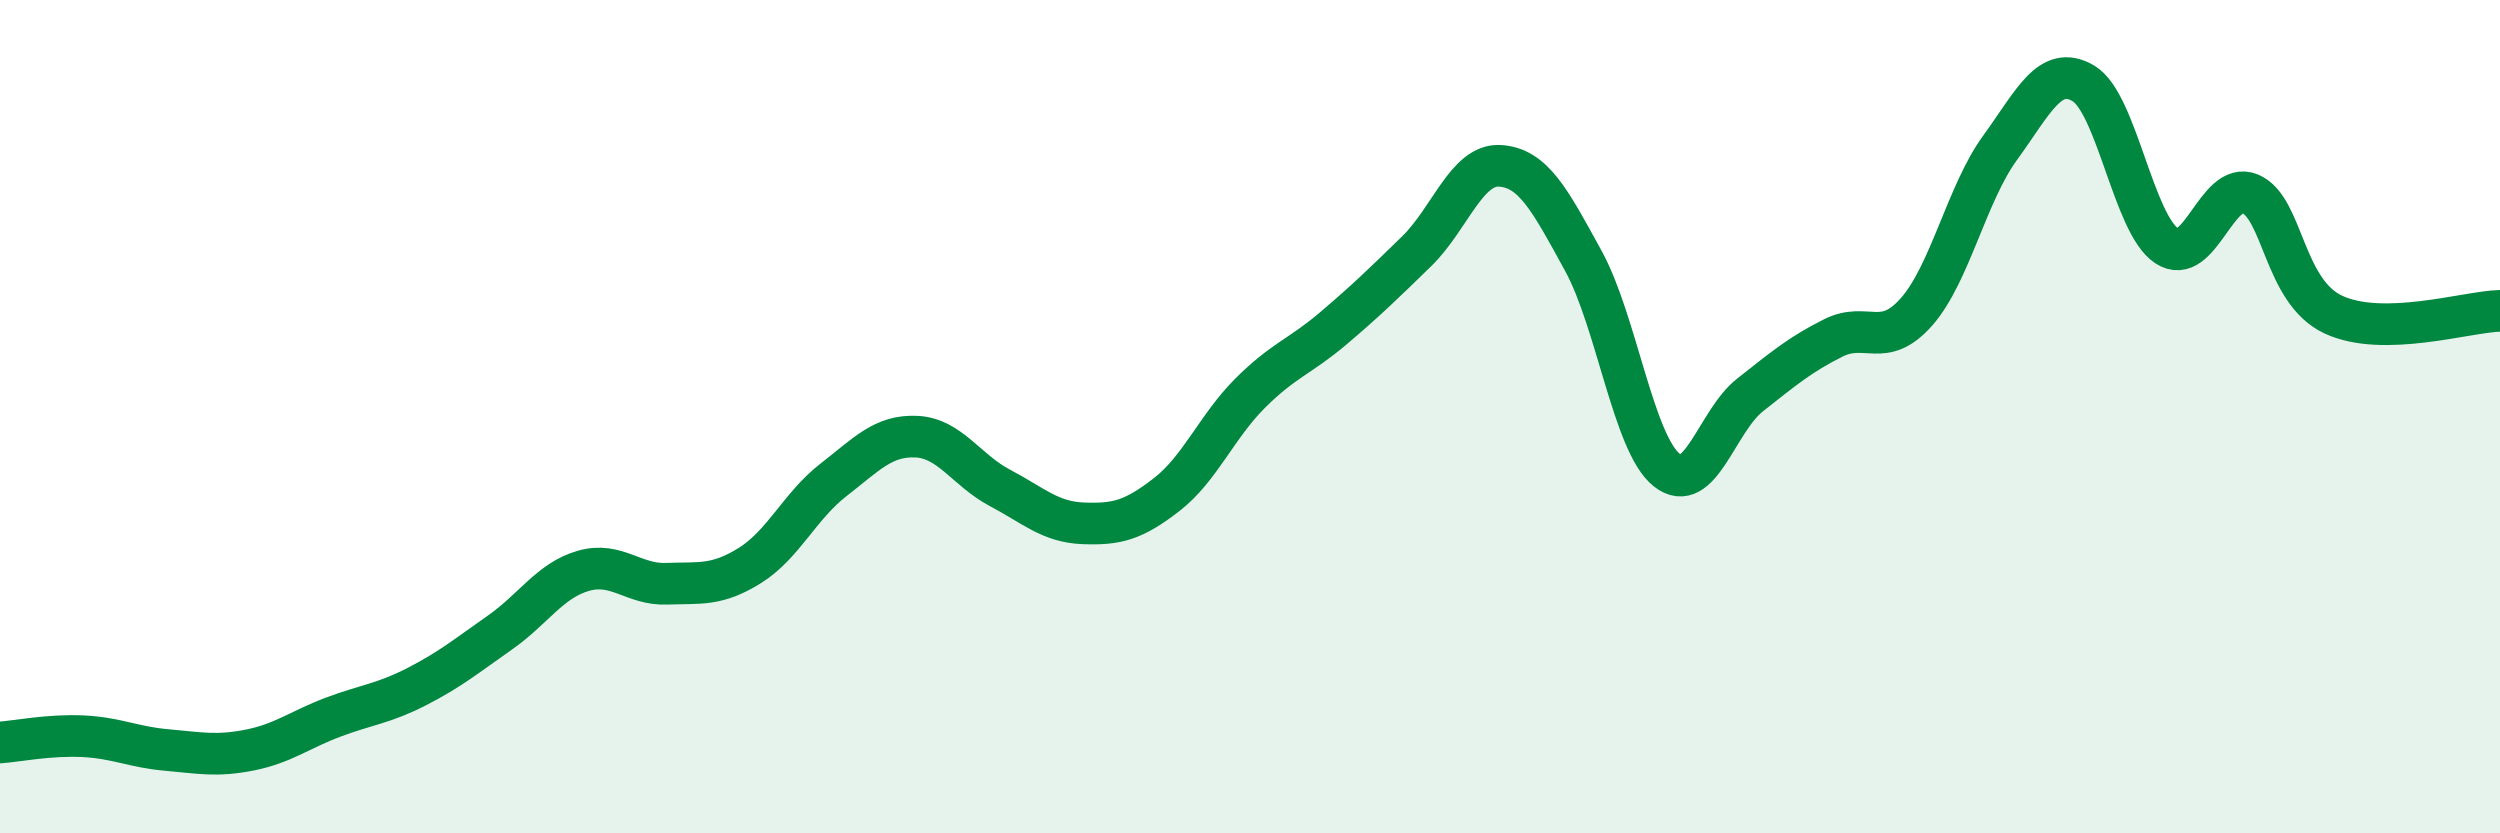
    <svg width="60" height="20" viewBox="0 0 60 20" xmlns="http://www.w3.org/2000/svg">
      <path
        d="M 0,17.82 C 0.4,17.79 1.2,17.63 2,17.67 C 2.8,17.71 3.2,17.93 4,18 C 4.8,18.07 5.2,18.16 6,18 C 6.8,17.84 7.2,17.51 8,17.21 C 8.8,16.91 9.2,16.89 10,16.48 C 10.8,16.07 11.2,15.74 12,15.18 C 12.8,14.62 13.2,13.93 14,13.7 C 14.8,13.47 15.2,14.04 16,14.01 C 16.8,13.98 17.2,14.07 18,13.57 C 18.8,13.07 19.2,12.14 20,11.52 C 20.8,10.9 21.2,10.44 22,10.48 C 22.8,10.52 23.2,11.29 24,11.71 C 24.8,12.13 25.2,12.53 26,12.56 C 26.8,12.59 27.2,12.49 28,11.87 C 28.8,11.25 29.2,10.24 30,9.44 C 30.8,8.64 31.2,8.56 32,7.88 C 32.8,7.2 33.2,6.81 34,6.03 C 34.8,5.25 35.2,3.93 36,3.98 C 36.8,4.03 37.2,4.8 38,6.26 C 38.8,7.72 39.2,10.64 40,11.28 C 40.8,11.92 41.2,10.11 42,9.48 C 42.8,8.85 43.2,8.51 44,8.11 C 44.8,7.71 45.2,8.39 46,7.48 C 46.8,6.57 47.2,4.65 48,3.55 C 48.8,2.45 49.2,1.53 50,2 C 50.8,2.47 51.2,5.37 52,5.9 C 52.8,6.43 53.2,4.32 54,4.65 C 54.8,4.98 54.8,6.99 56,7.55 C 57.2,8.11 59.2,7.48 60,7.46L60 20L0 20Z"
        fill="#008740"
        opacity="0.1"
        stroke-linecap="round"
        stroke-linejoin="round"
      />
      <path
        d="M 0,17.82 C 0.4,17.79 1.2,17.63 2,17.67 C 2.8,17.71 3.2,17.93 4,18 C 4.8,18.07 5.2,18.16 6,18 C 6.8,17.84 7.2,17.51 8,17.21 C 8.8,16.91 9.2,16.89 10,16.48 C 10.8,16.07 11.2,15.74 12,15.18 C 12.8,14.62 13.2,13.93 14,13.7 C 14.8,13.47 15.2,14.04 16,14.01 C 16.8,13.98 17.2,14.07 18,13.57 C 18.8,13.07 19.2,12.14 20,11.52 C 20.8,10.9 21.2,10.44 22,10.48 C 22.8,10.52 23.2,11.29 24,11.71 C 24.8,12.13 25.2,12.53 26,12.56 C 26.8,12.59 27.2,12.49 28,11.87 C 28.8,11.25 29.2,10.24 30,9.44 C 30.8,8.64 31.2,8.56 32,7.88 C 32.8,7.2 33.2,6.81 34,6.03 C 34.8,5.25 35.2,3.93 36,3.98 C 36.8,4.03 37.2,4.8 38,6.26 C 38.8,7.72 39.2,10.64 40,11.28 C 40.8,11.92 41.2,10.11 42,9.48 C 42.8,8.85 43.2,8.51 44,8.11 C 44.8,7.71 45.2,8.39 46,7.48 C 46.8,6.57 47.2,4.65 48,3.55 C 48.8,2.45 49.2,1.53 50,2 C 50.8,2.47 51.2,5.37 52,5.9 C 52.8,6.43 53.2,4.32 54,4.65 C 54.8,4.98 54.8,6.99 56,7.55 C 57.2,8.11 59.2,7.48 60,7.46"
        stroke="#008740"
        stroke-width="1"
        fill="none"
        stroke-linecap="round"
        stroke-linejoin="round"
      />
    </svg>
  